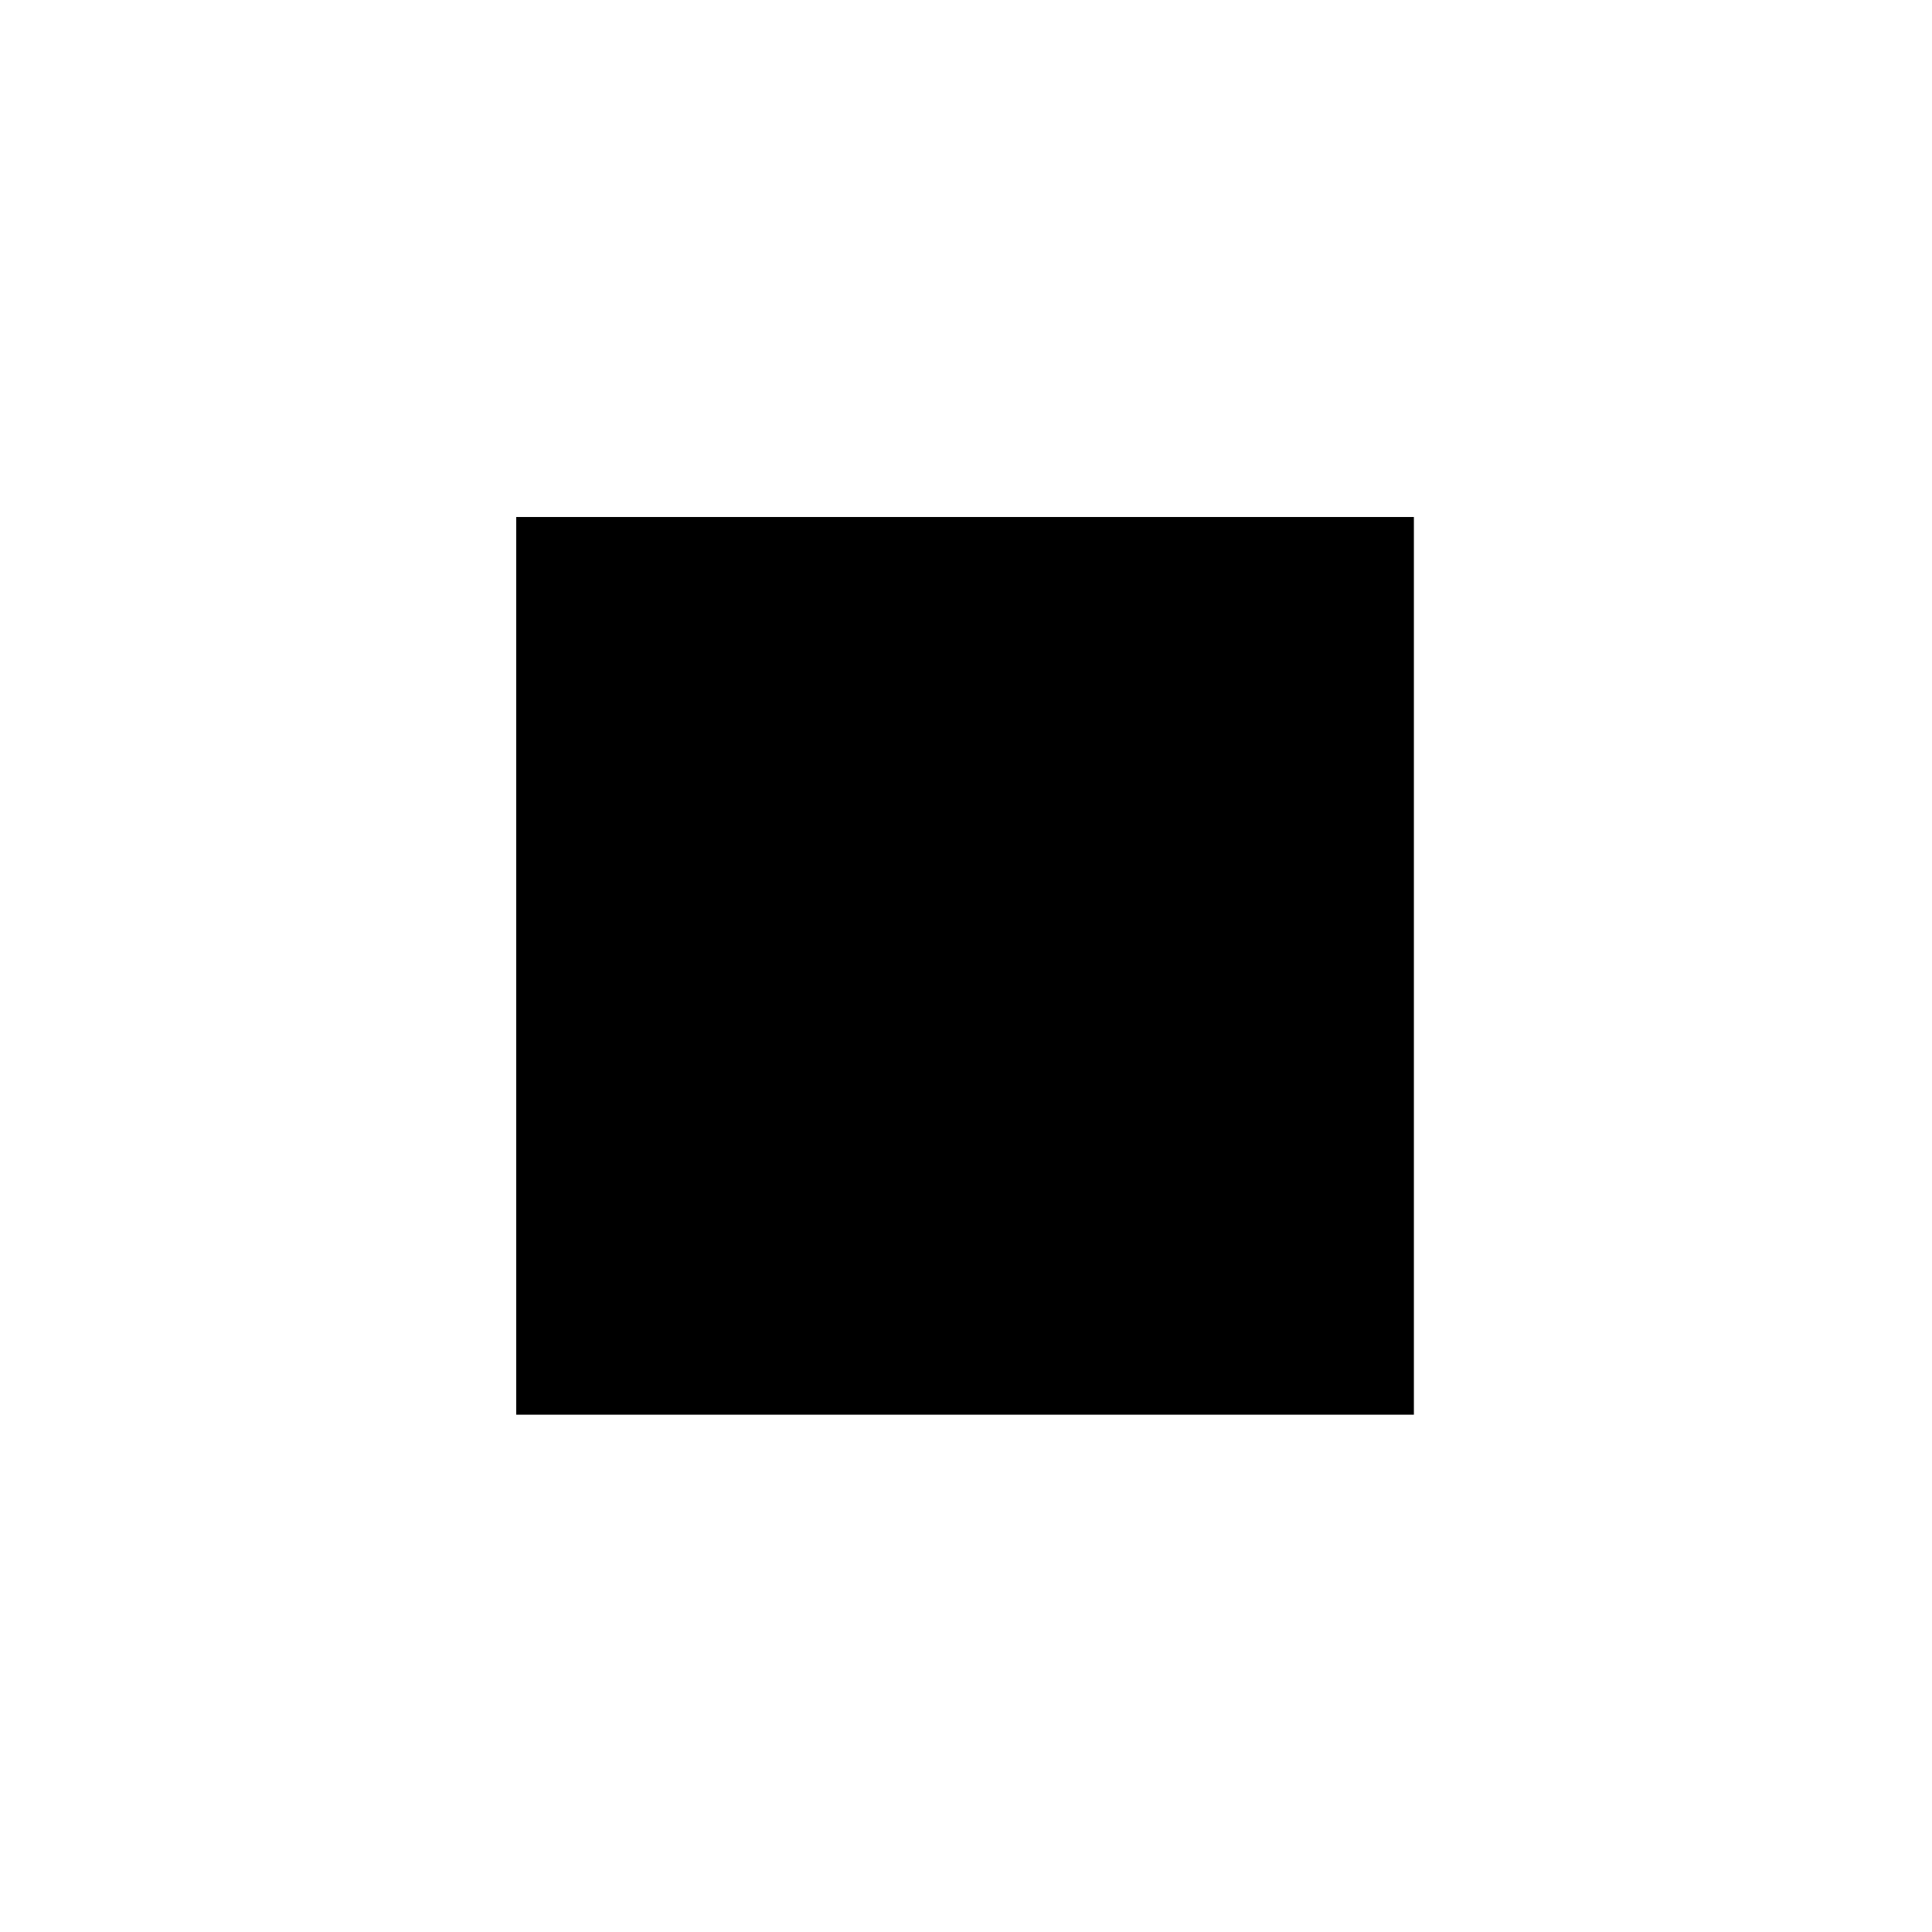 <svg xmlns="http://www.w3.org/2000/svg" width="500" height="500" viewBox="0 0 500 500"><g transform="translate(133.598,133.803)translate(116.151,116.151)rotate(0)translate(-116.151,-116.151) scale(34.029,34.029)" opacity="1"><defs class="defs"/><path transform="translate(0,0)" d="M3.674,5.809c-0.029,0 -0.053,-0.024 -0.053,-0.053c0,-0.029 0.024,-0.053 0.053,-0.053c1.209,0 2.193,-0.984 2.193,-2.193c0,-0.029 0.024,-0.053 0.053,-0.053c0.029,0 0.053,0.024 0.053,0.053c0,1.268 -1.031,2.299 -2.299,2.299zM3.674,5.551c-1.125,0 -2.041,-0.916 -2.041,-2.041c0,-1.125 0.916,-2.041 2.041,-2.041c1.125,0 2.041,0.916 2.041,2.041c0,1.125 -0.916,2.041 -2.041,2.041zM3.674,1.576c-1.067,0 -1.934,0.868 -1.934,1.934c0,1.067 0.868,1.934 1.934,1.934c1.067,0 1.934,-0.868 1.934,-1.934c0,-1.067 -0.868,-1.934 -1.934,-1.934zM5.31,1.647c-0.174,0 -0.315,-0.141 -0.315,-0.315c0,-0.174 0.141,-0.315 0.315,-0.315c0.174,0 0.315,0.141 0.315,0.315c0,0.174 -0.141,0.315 -0.315,0.315zM5.31,1.124c-0.115,0 -0.208,0.093 -0.208,0.208c0,0.115 0.093,0.208 0.208,0.208c0.115,0 0.208,-0.093 0.208,-0.208c0,-0.115 -0.093,-0.208 -0.208,-0.208zM4.644,1.519c-0.135,0 -0.244,-0.11 -0.244,-0.244c0,-0.135 0.11,-0.244 0.244,-0.244c0.135,0 0.244,0.11 0.244,0.244c0,0.135 -0.11,0.244 -0.244,0.244zM4.644,1.137c-0.076,0 -0.138,0.062 -0.138,0.138c0,0.076 0.062,0.138 0.138,0.138c0.076,0 0.138,-0.062 0.138,-0.138c0,-0.076 -0.062,-0.138 -0.138,-0.138zM2.637,3.238c-0.006,0 -0.012,-0.001 -0.018,-0.003c-0.028,-0.01 -0.042,-0.041 -0.032,-0.068c0.059,-0.164 0.216,-0.273 0.39,-0.273c0.174,0 0.331,0.11 0.39,0.273c0.01,0.028 -0.004,0.058 -0.032,0.068c-0.028,0.01 -0.058,-0.004 -0.068,-0.032c-0.044,-0.122 -0.161,-0.203 -0.29,-0.203c-0.129,0 -0.246,0.082 -0.29,0.203c-0.008,0.022 -0.028,0.035 -0.05,0.035zM4.711,3.238c-0.022,0 -0.042,-0.013 -0.05,-0.035c-0.044,-0.122 -0.161,-0.203 -0.29,-0.203c-0.129,0 -0.246,0.082 -0.29,0.203c-0.01,0.028 -0.041,0.042 -0.068,0.032c-0.028,-0.01 -0.042,-0.041 -0.032,-0.068c0.059,-0.164 0.216,-0.273 0.39,-0.273c0.174,0 0.331,0.11 0.39,0.273c0.01,0.028 -0.004,0.058 -0.032,0.068c-0.006,0.002 -0.012,0.003 -0.018,0.003zM3.003,4.568c-0.01,0 -0.019,-0.003 -0.028,-0.008c-0.025,-0.016 -0.033,-0.049 -0.017,-0.074c0.156,-0.248 0.423,-0.397 0.716,-0.397c0.293,0 0.56,0.148 0.716,0.397c0.016,0.025 0.008,0.058 -0.017,0.074c-0.025,0.016 -0.058,0.008 -0.074,-0.017c-0.136,-0.217 -0.37,-0.347 -0.625,-0.347c-0.256,0 -0.49,0.13 -0.625,0.347c-0.01,0.016 -0.028,0.025 -0.045,0.025zM1.168,4.893c-0.055,0 -0.109,-0.015 -0.157,-0.042c-0.15,-0.087 -0.202,-0.28 -0.115,-0.43c0.056,-0.097 0.161,-0.157 0.273,-0.157c0.055,0 0.109,0.015 0.157,0.042c0.15,0.087 0.202,0.28 0.115,0.43c-0.056,0.097 -0.161,0.157 -0.273,0.157zM1.168,4.37c-0.074,0 -0.143,0.04 -0.18,0.104c-0.057,0.099 -0.023,0.227 0.076,0.284c0.032,0.018 0.068,0.028 0.104,0.028c0.074,0 0.143,-0.04 0.18,-0.104c0.057,-0.099 0.023,-0.227 -0.076,-0.284c-0.032,-0.018 -0.068,-0.028 -0.104,-0.028zM1.716,5.206c-0.043,0 -0.085,-0.011 -0.122,-0.033c-0.117,-0.067 -0.157,-0.217 -0.089,-0.334c0.044,-0.075 0.125,-0.122 0.212,-0.122c0.043,0 0.085,0.011 0.122,0.033c0.057,0.033 0.097,0.085 0.114,0.148c0.017,0.063 0.008,0.129 -0.024,0.185c-0.044,0.075 -0.125,0.122 -0.212,0.122zM1.716,4.823c-0.049,0 -0.095,0.026 -0.119,0.069c-0.038,0.066 -0.015,0.15 0.05,0.188c0.021,0.012 0.045,0.018 0.069,0.018c0.049,0 0.095,-0.026 0.119,-0.069c0.018,-0.032 0.023,-0.069 0.014,-0.105c-0.01,-0.036 -0.032,-0.065 -0.064,-0.084c-0.021,-0.012 -0.045,-0.018 -0.069,-0.018zM3.095,2.336h-0.251c-0.029,0 -0.053,-0.024 -0.053,-0.053v-0.251c0,-0.029 0.024,-0.053 0.053,-0.053c0.029,0 0.053,0.024 0.053,0.053v0.197h0.197c0.029,0 0.053,0.024 0.053,0.053c0,0.029 -0.024,0.053 -0.053,0.053zM2.61,2.336h-0.251c-0.029,0 -0.053,-0.024 -0.053,-0.053c0,-0.029 0.024,-0.053 0.053,-0.053h0.197v-0.197c0,-0.029 0.024,-0.053 0.053,-0.053c0.029,0 0.053,0.024 0.053,0.053v0.251c-0,0.029 -0.024,0.053 -0.053,0.053zM2.844,2.762c-0.029,0 -0.053,-0.024 -0.053,-0.053v-0.251c0,-0.029 0.024,-0.053 0.053,-0.053l0.251,0c0.029,0 0.053,0.024 0.053,0.053c0,0.029 -0.024,0.053 -0.053,0.053h-0.197v0.197c0,0.029 -0.024,0.053 -0.053,0.053zM2.61,2.762c-0.029,0 -0.053,-0.024 -0.053,-0.053v-0.197l-0.197,0c-0.029,0 -0.053,-0.024 -0.053,-0.053c0,-0.029 0.024,-0.053 0.053,-0.053h0.251c0.029,0 0.053,0.024 0.053,0.053v0.251c-0,0.029 -0.024,0.053 -0.053,0.053zM0,6.827v-6.827h6.827v6.827z" fill="#000000" class="fill c1"/></g></svg>